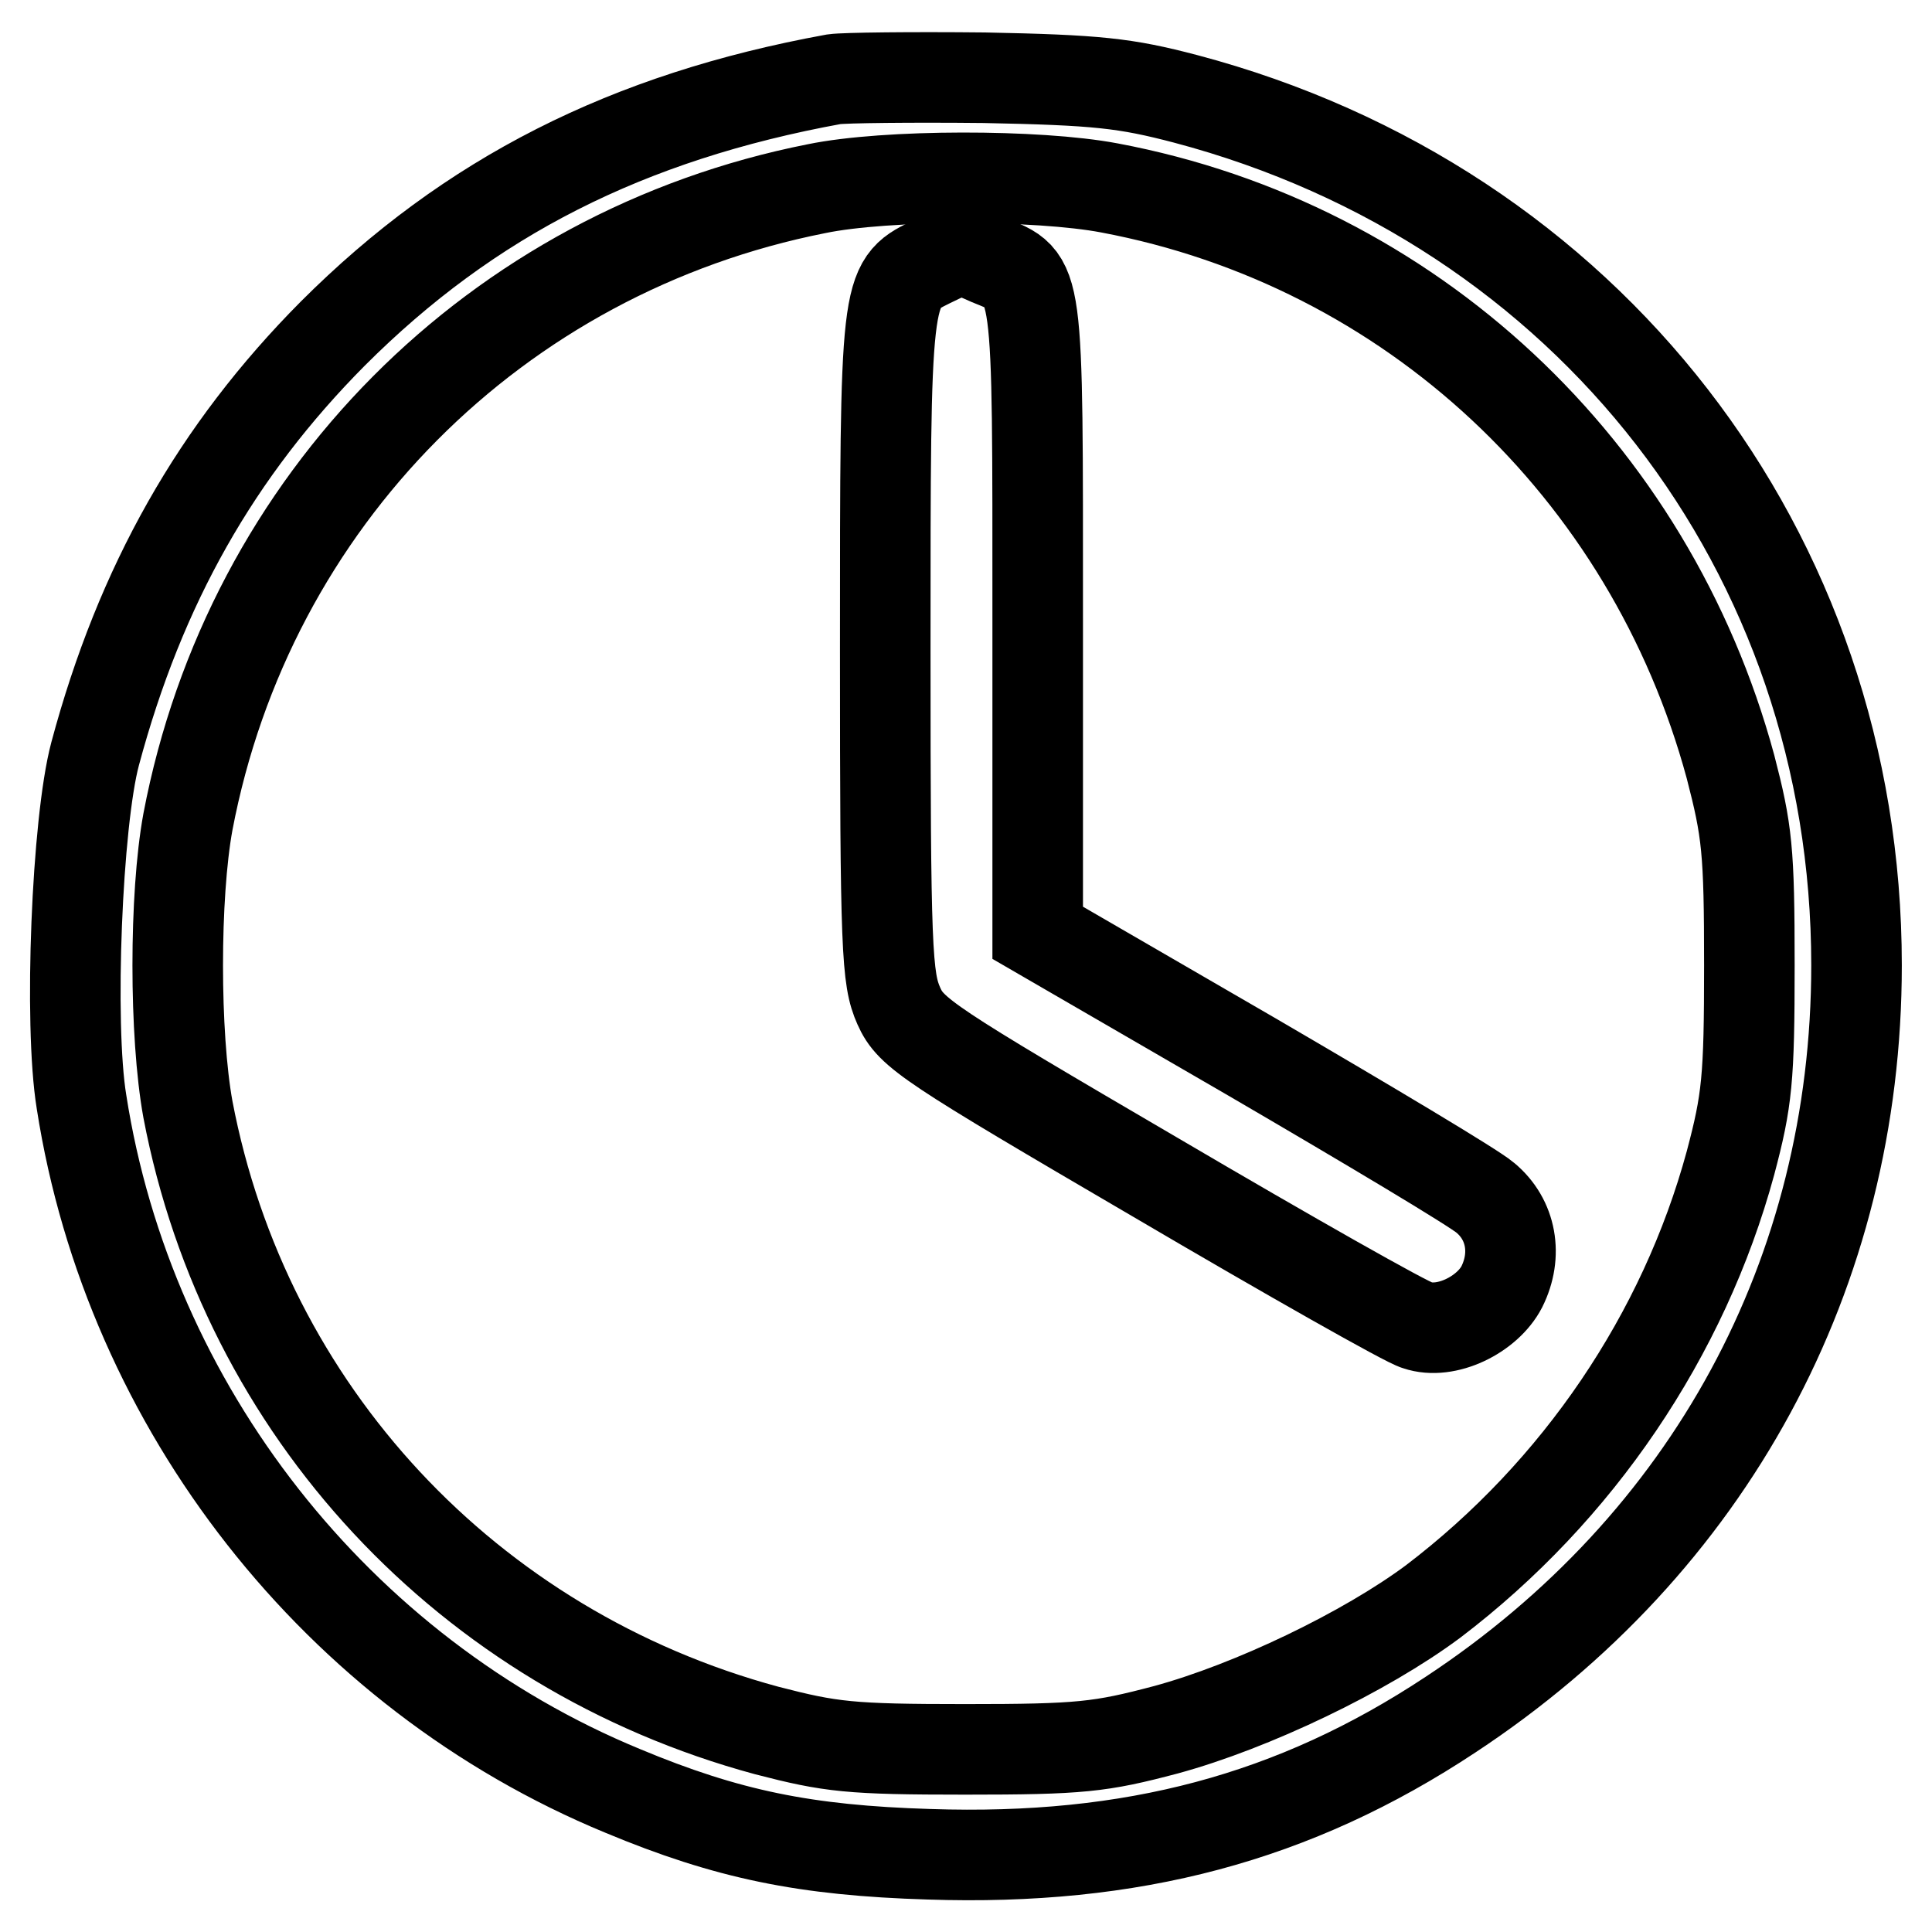 <?xml version="1.0" encoding="utf-8"?>
<!-- Svg Vector Icons : http://www.onlinewebfonts.com/icon -->
<!DOCTYPE svg PUBLIC "-//W3C//DTD SVG 1.1//EN" "http://www.w3.org/Graphics/SVG/1.1/DTD/svg11.dtd">
<svg version="1.1" xmlns="http://www.w3.org/2000/svg" xmlns:xlink="http://www.w3.org/1999/xlink" x="0px" y="0px" viewBox="0 0 256 256" enable-background="new 0 0 256 256" xml:space="preserve">
<g> <g> <path stroke-width="12" fill-opacity="0" stroke="#000000"  d="M110.5,10.5c-27.4,5-48.3,15.6-66.4,33.7C28.7,59.7,18.6,77.5,12.6,99.9c-2.4,9-3.5,35.7-1.8,46.1  c6.3,40.5,33.9,75.7,71.7,91.3c13.9,5.8,24.2,7.9,40.6,8.4c26.9,0.9,48.4-4.8,69.1-18.5c34.3-22.6,53.8-58.5,53.8-99.3  c0-54.8-35.6-100.7-88.9-114.8c-8-2.1-11.7-2.5-26.7-2.8C120.8,10.2,111.9,10.3,110.5,10.5z M147,24.9  c39.9,7.5,71.6,37.2,82.3,76.7c2.2,8.5,2.5,11,2.5,26.3c0,15.1-0.3,17.9-2.5,26.2c-6.2,22.8-20.2,43.5-39.4,58.1  c-9,6.7-24,13.9-35.4,17c-8.7,2.3-11.3,2.6-26.6,2.6s-17.8-0.3-26.3-2.5C62,218.6,32.5,186.9,24.9,147c-1.8-9.9-1.8-28.3,0-38.1  C33,66.3,65.7,33.4,108.2,25C117.4,23.1,137.5,23.1,147,24.9z"/> <path stroke-width="12" fill-opacity="0" stroke="#000000"  d="M123.2,34.8c-5.9,2.9-5.9,3.3-5.9,51.3c0,39.9,0.2,43.6,1.8,47.2c1.6,3.6,3.9,5.1,34,22.7  c17.7,10.4,33.4,19.3,34.7,19.6c3.8,1.3,9.3-1.4,11.2-5.1c2.1-4.2,1.3-8.9-2.2-11.8c-1.5-1.3-15.4-9.6-31-18.7l-28.3-16.4V82  c0-46.2,0.2-44.8-6.4-47.5C127.3,32.8,127.3,32.8,123.2,34.8z"/> </g></g>
</svg>